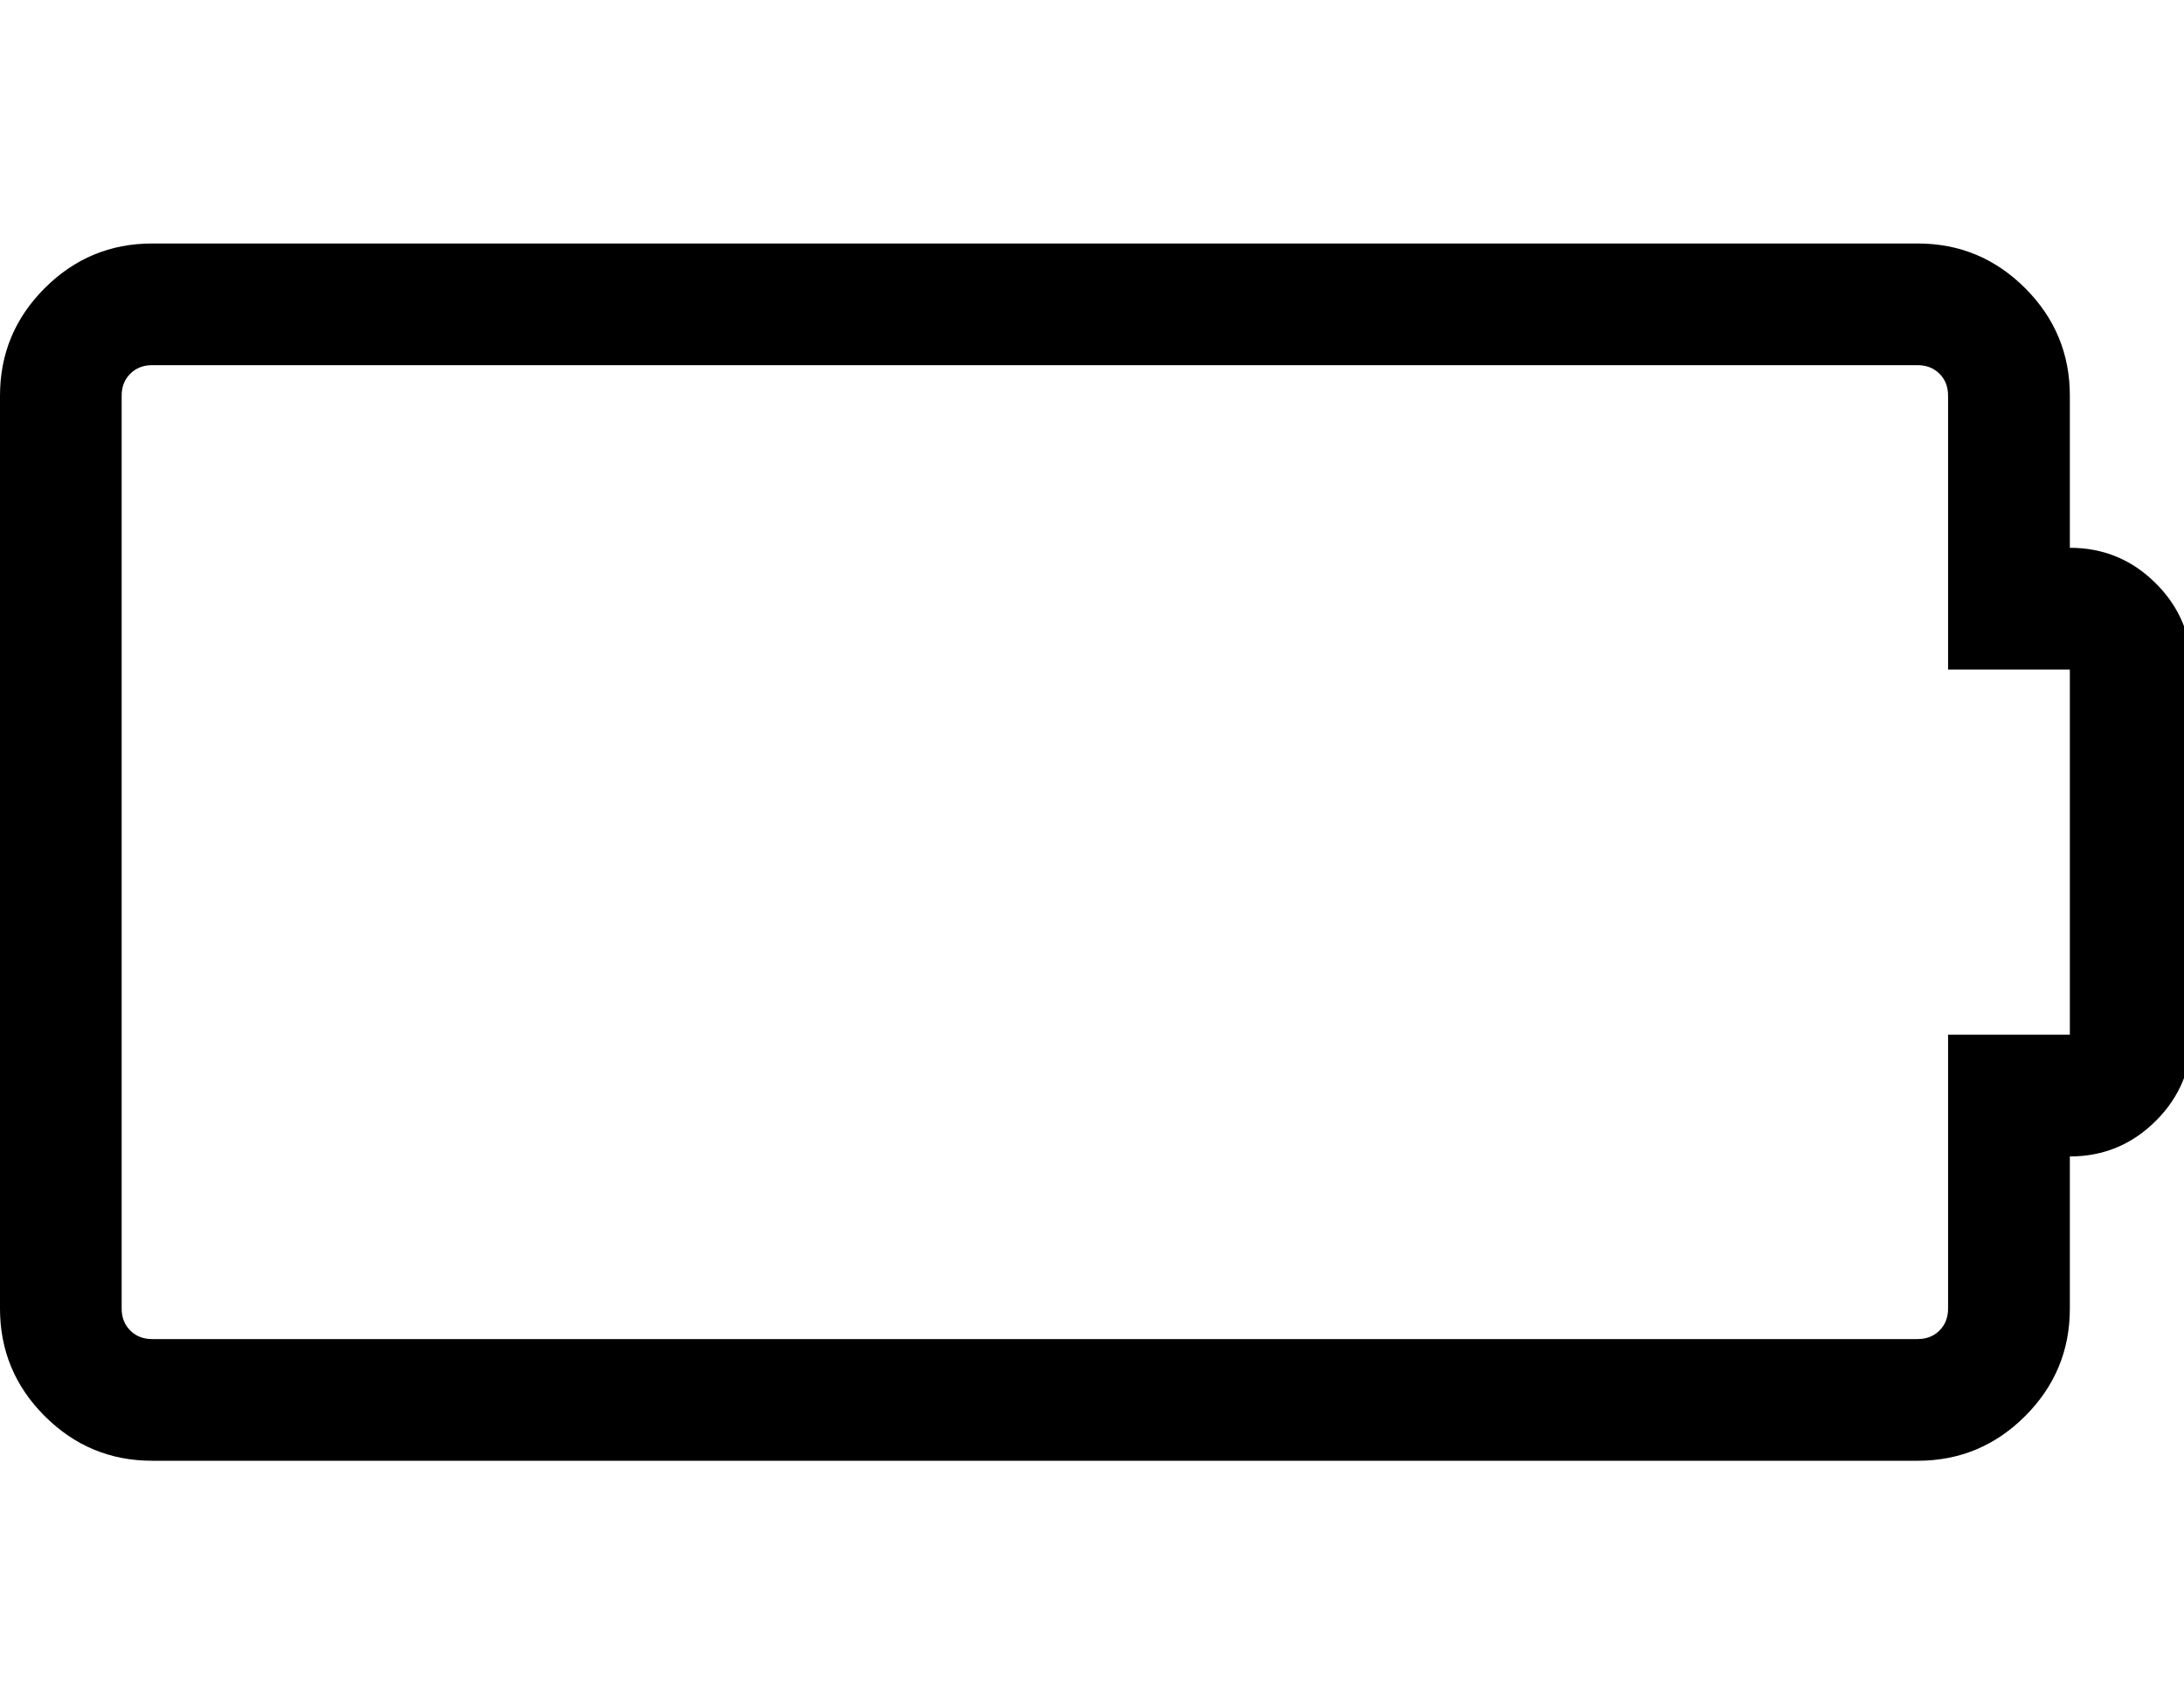 <svg fill="currentColor" version="1.1" xmlns="http://www.w3.org/2000/svg" width="41" height="32" viewBox="0 0 41 32"><path d="M38.857 10.286q0.946 0 1.616 0.67t0.67 1.616v6.857q0 0.946-0.67 1.616t-1.616 0.67v2.857q0 1.179-0.839 2.018t-2.018 0.839h-33.143q-1.179 0-2.018-0.839t-0.839-2.018v-17.143q0-1.179 0.839-2.018t2.018-0.839h33.143q1.179 0 2.018 0.839t0.839 2.018v2.857zM38.857 19.429v-6.857h-2.286v-5.143q0-0.25-0.161-0.411t-0.411-0.161h-33.143q-0.25 0-0.411 0.161t-0.161 0.411v17.143q0 0.25 0.161 0.411t0.411 0.161h33.143q0.25 0 0.411-0.161t0.161-0.411v-5.143h2.286z"></path></svg>